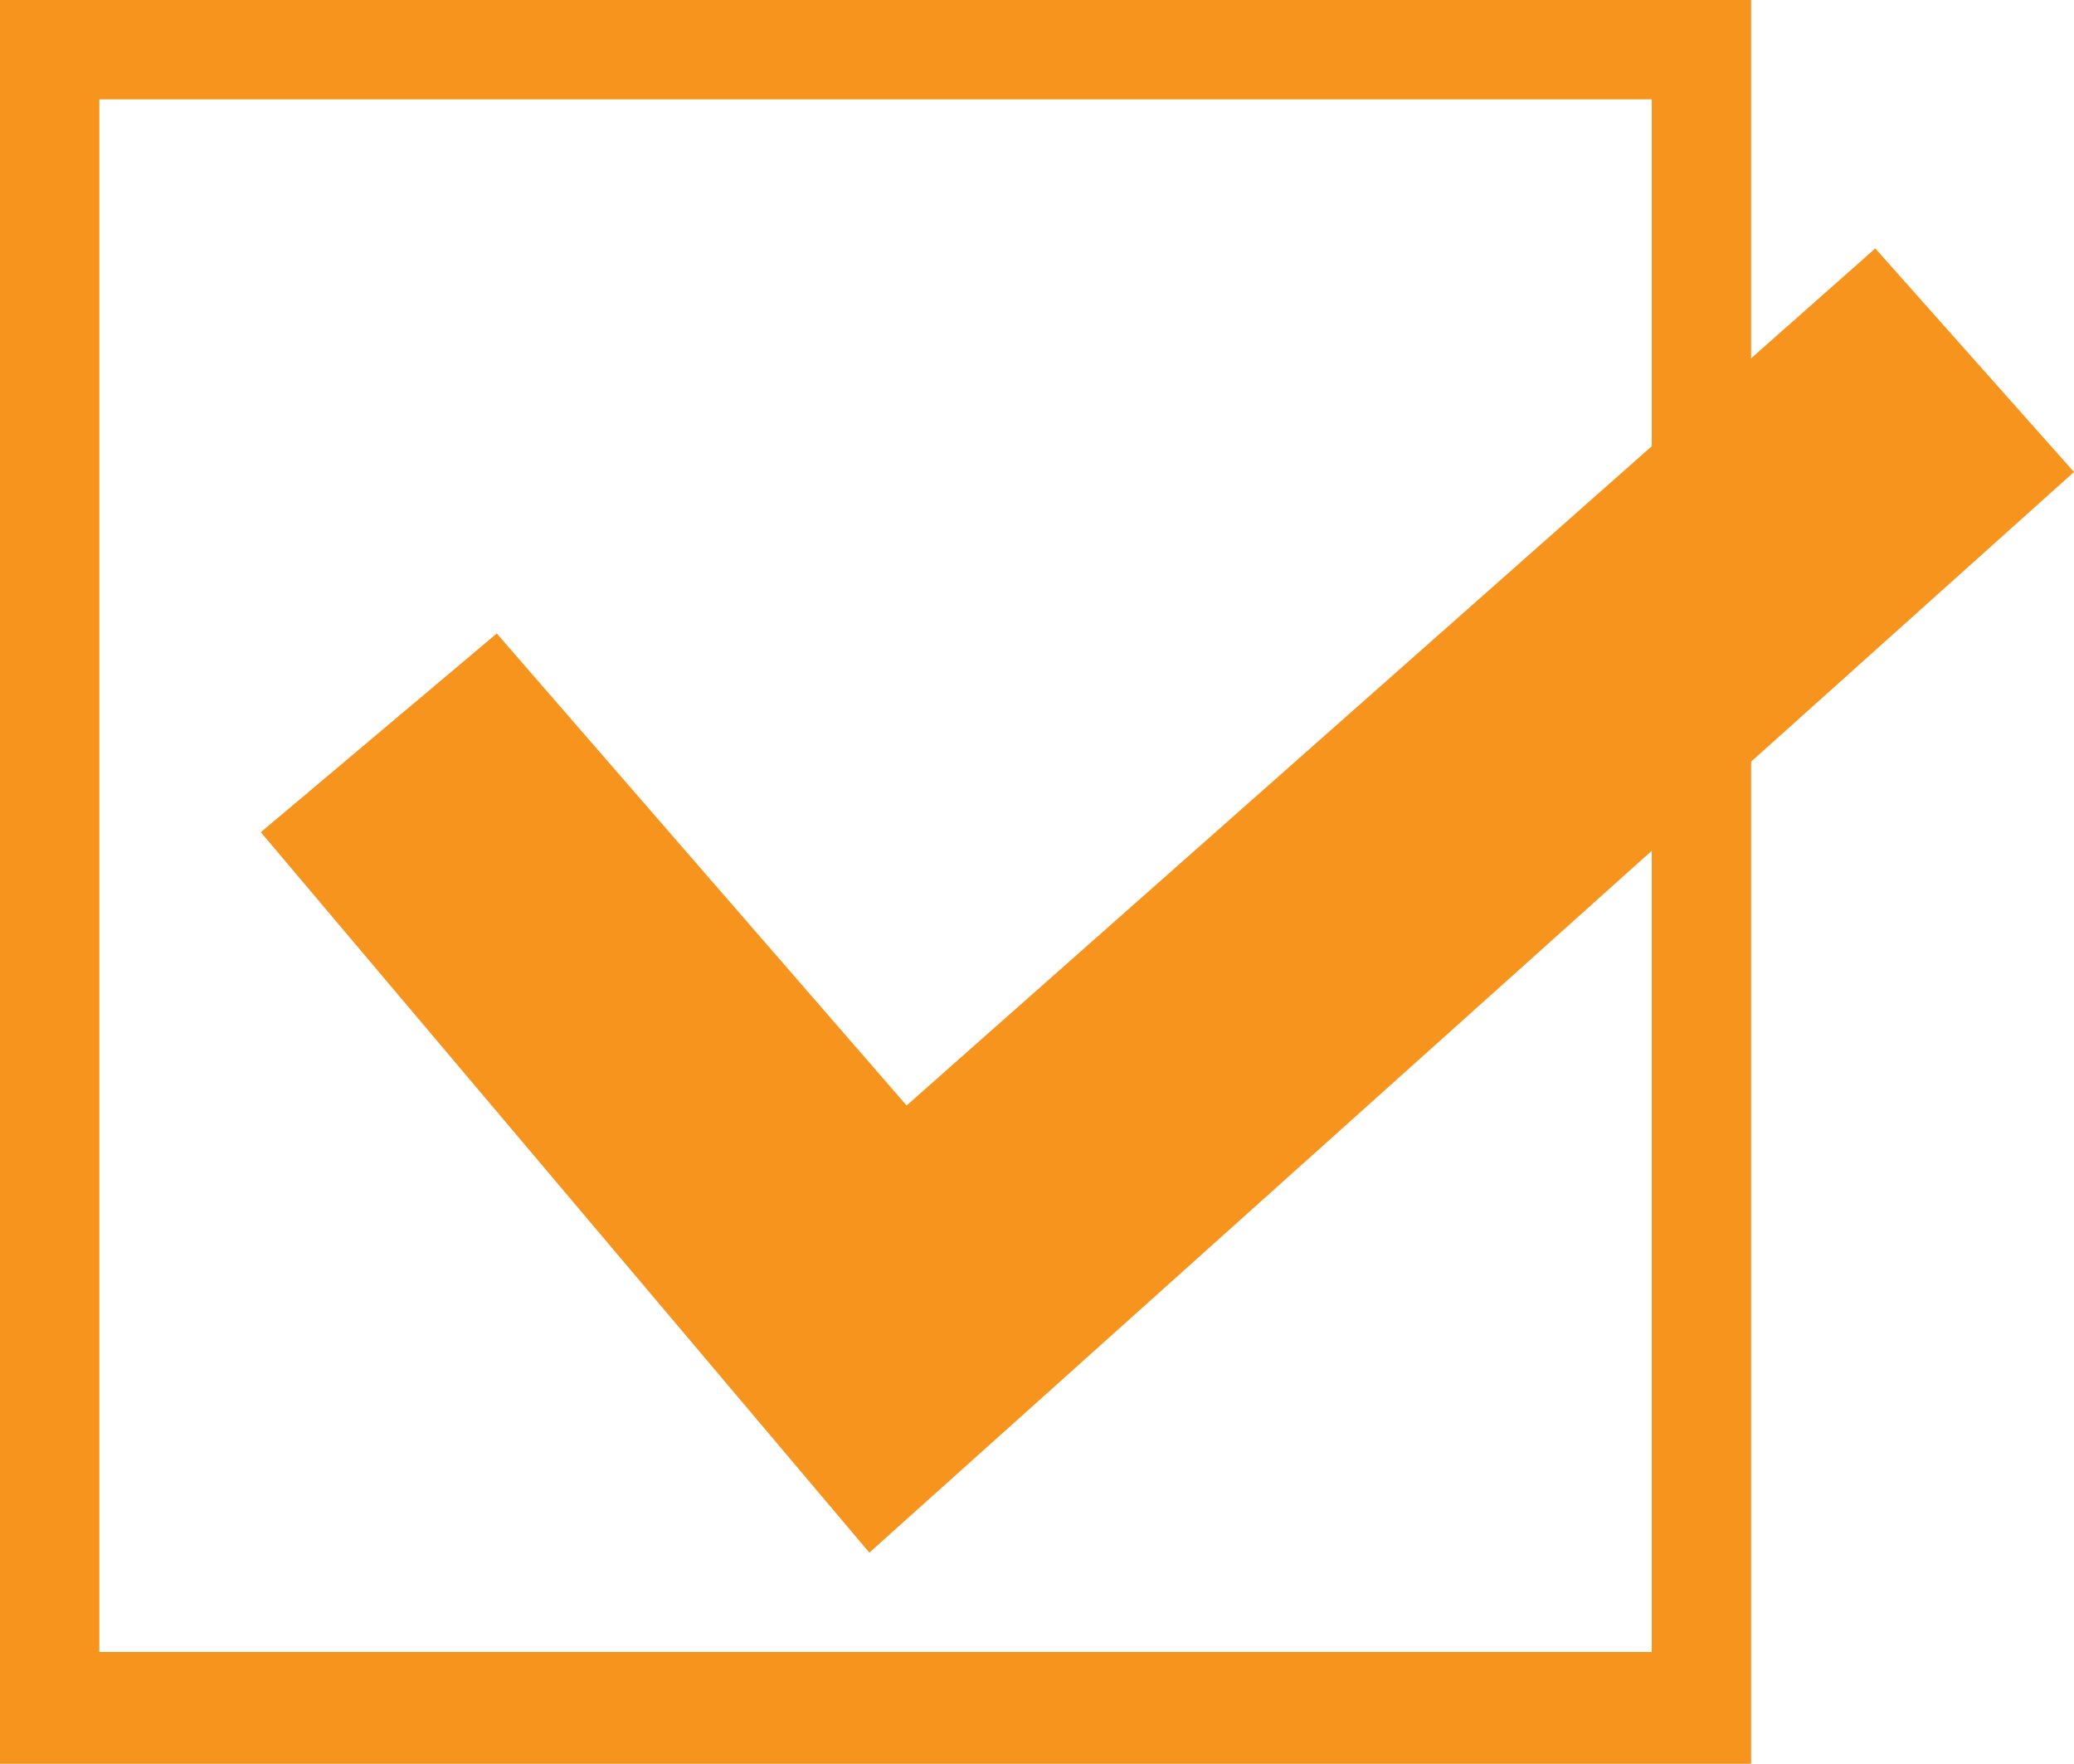 <svg xmlns="http://www.w3.org/2000/svg" id="uuid-55c9a4ed-212e-44aa-9617-4669f981e280" data-name="Layer 1" viewBox="0 0 20.04 17.04"><polygon points="16.44 16.56 16.44 17.04 0 17.04 0 0 16.92 0 16.92 17.04 16.44 17.04 16.44 16.56 15.96 16.56 15.96 .96 .96 .96 .96 15.96 16.44 15.96 16.44 16.56 15.96 16.56 16.44 16.56" style="fill: #f7941d;"></polygon><polygon points="4.8 6.12 8.76 10.68 18.12 2.4 20.04 4.56 8.4 15 2.52 8.04 4.8 6.12" style="fill: #f7941d;"></polygon></svg>